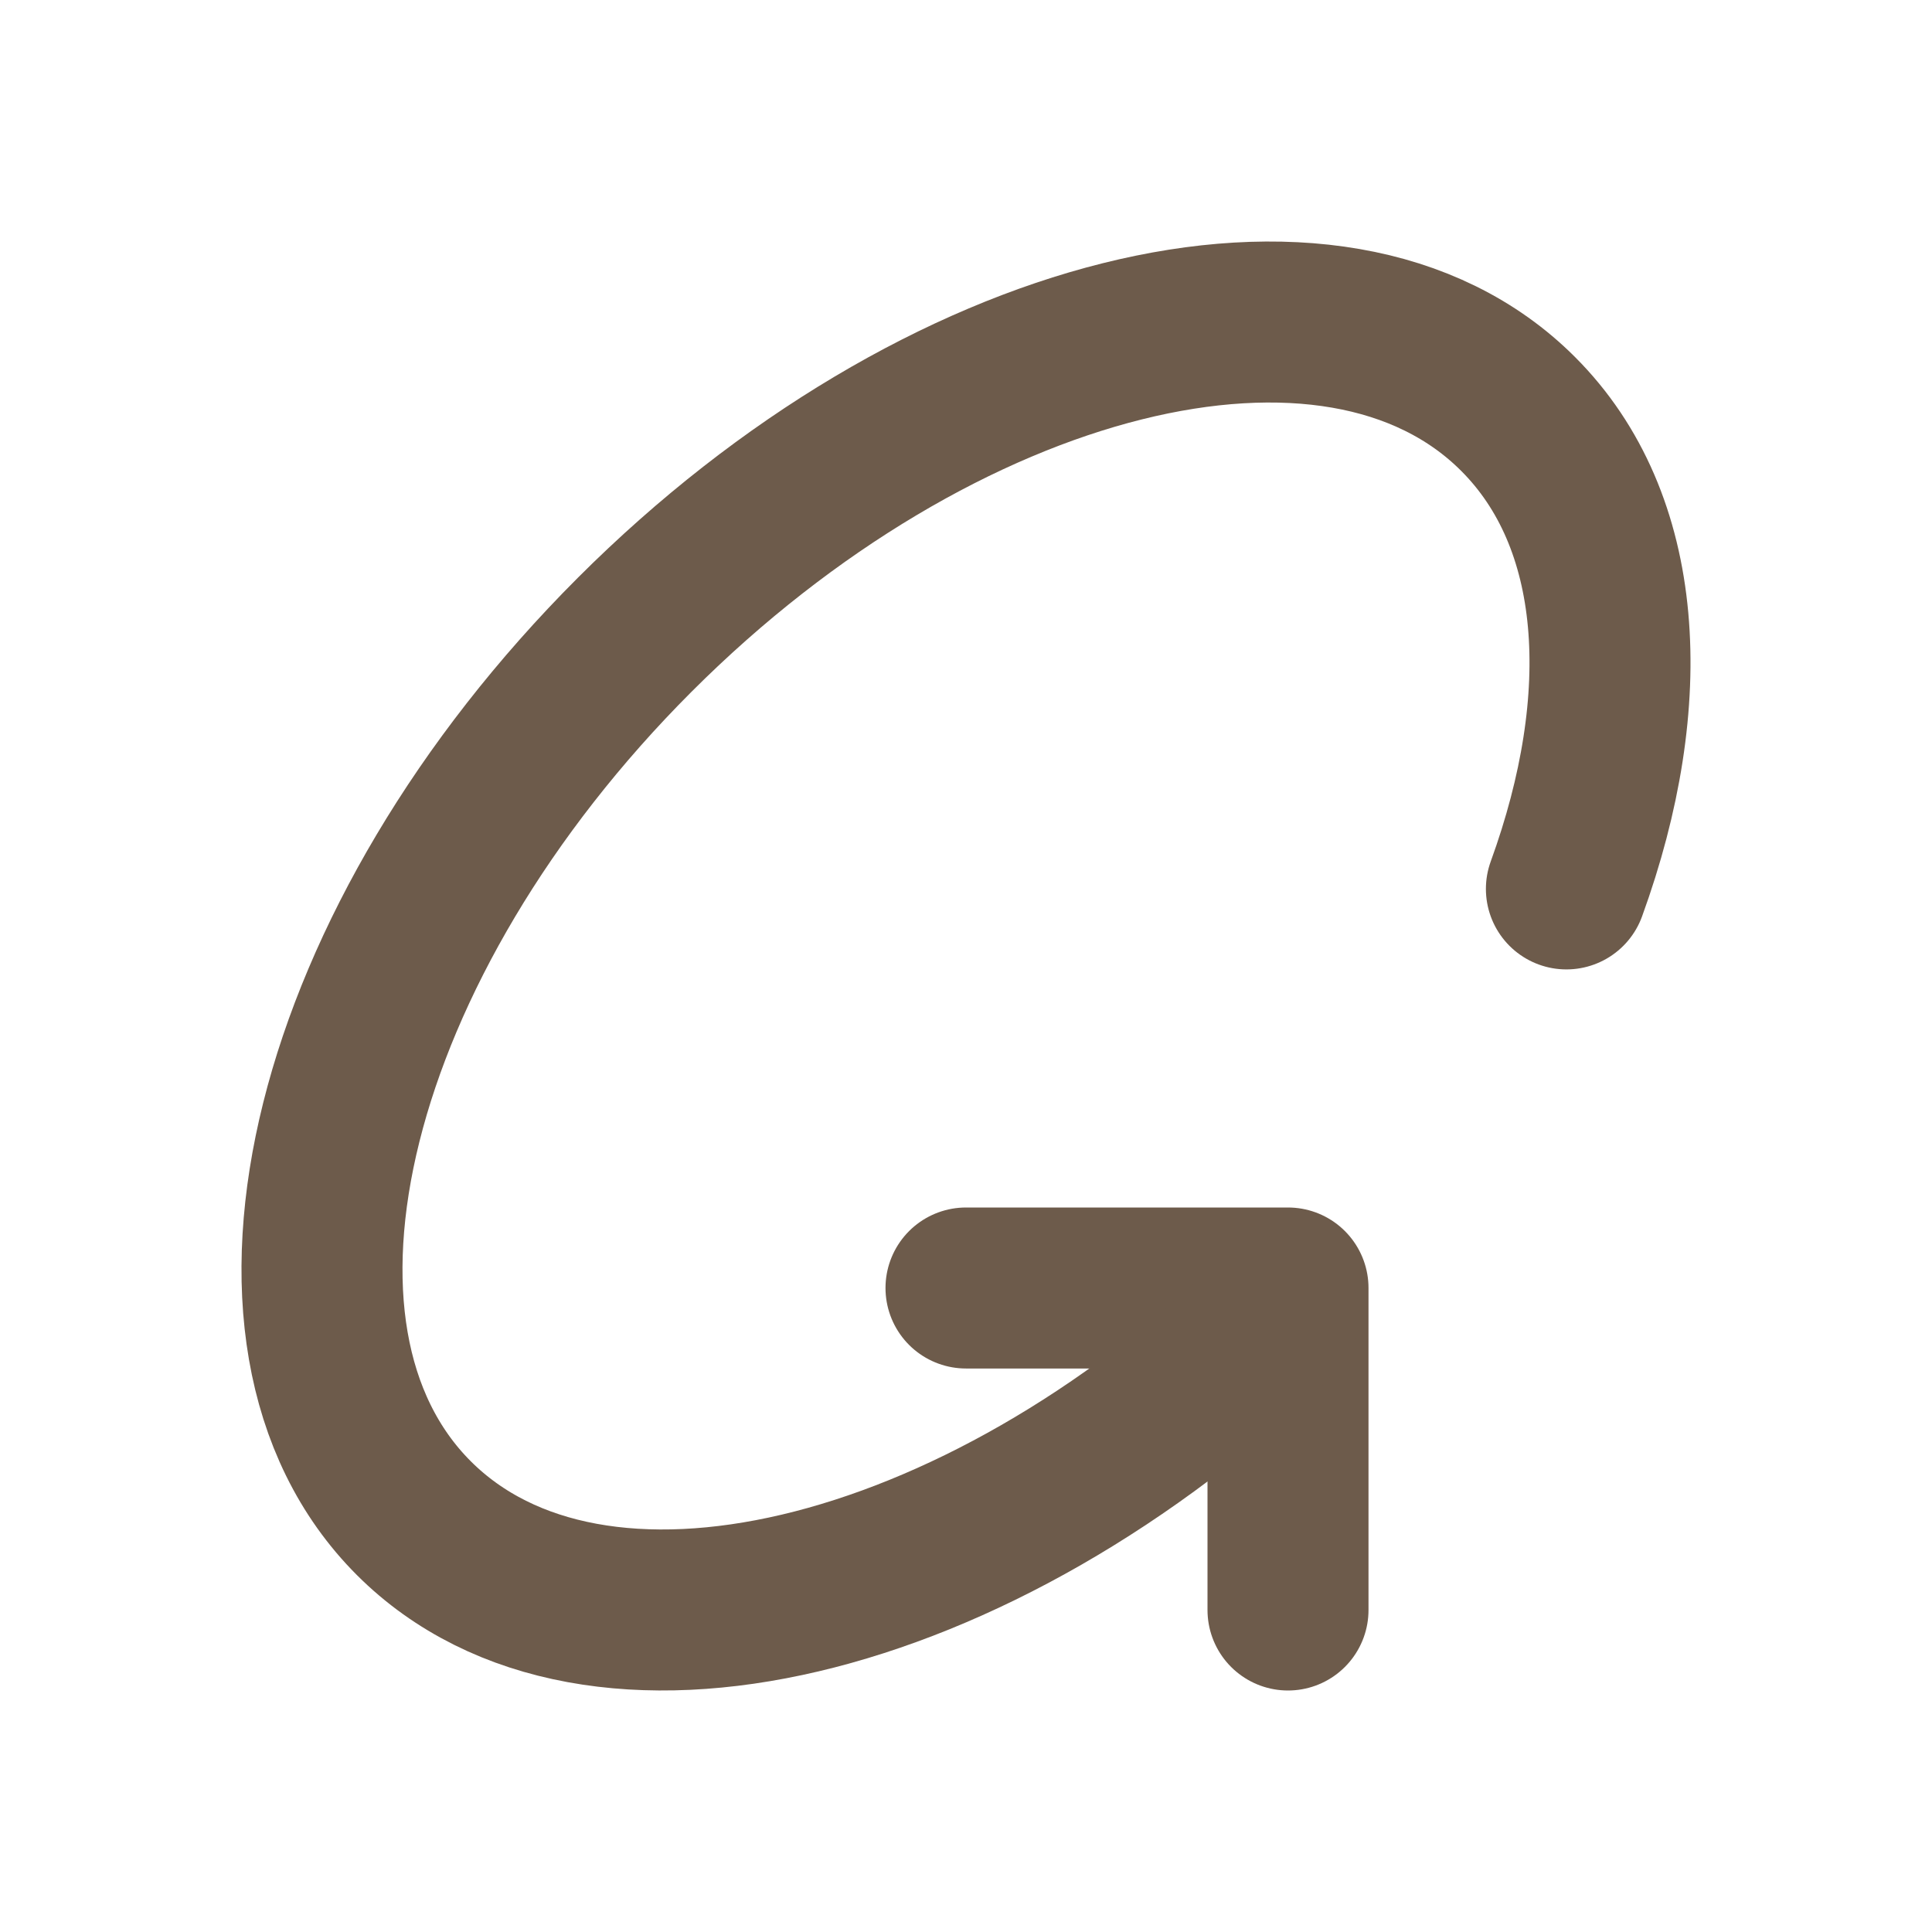 <svg width="30" height="30" viewBox="0 0 30 30" fill="none" xmlns="http://www.w3.org/2000/svg">
<g clip-path="url(#clip0_668_176)">
<path d="M15 20H20V25" stroke="#6D5B4B" stroke-width="2.5" stroke-linecap="round" stroke-linejoin="round"/>
<path d="M24.323 13.803C25.398 10.845 25.225 8.078 23.573 6.428C20.733 3.585 14.591 5.121 9.856 9.856C5.121 14.591 3.585 20.733 6.426 23.574C9.21 26.356 15.16 24.94 19.851 20.43" stroke="#6D5B4B" stroke-width="2.5" stroke-linecap="round" stroke-linejoin="round"/>
</g>
<defs>
<clipPath id="clip0_668_176">
<rect width="30" height="30" fill="white"/>
</clipPath>
</defs>
</svg>
